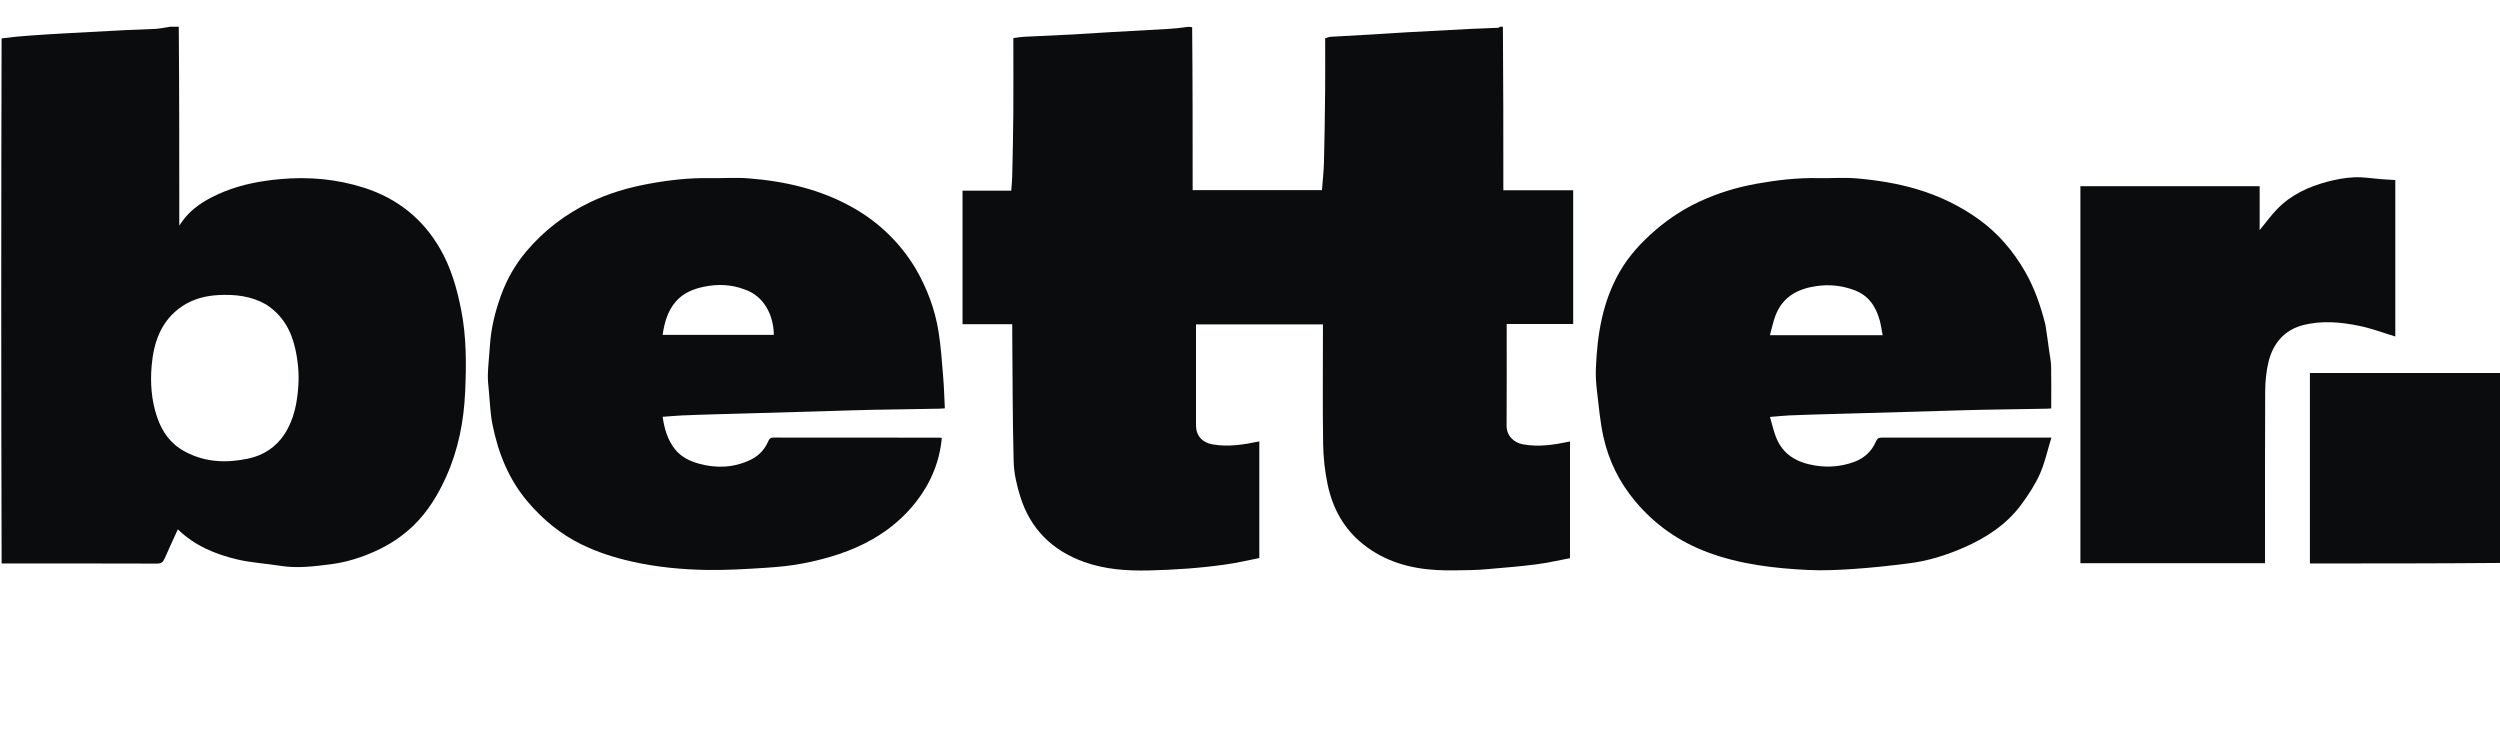 <svg width="80" height="24" viewBox="0 0 80 24" fill="none" xmlns="http://www.w3.org/2000/svg">
<g clip-path="url(#clip0_454_185)">
<path d="M48.093 0.855C48.107 2.594 48.107 4.333 48.107 6.088C48.855 6.088 49.594 6.088 50.342 6.088C50.342 7.52 50.342 8.936 50.342 10.368C49.636 10.368 48.933 10.368 48.214 10.368C48.214 10.435 48.214 10.487 48.214 10.538C48.214 11.566 48.218 12.593 48.211 13.62C48.209 13.948 48.447 14.165 48.731 14.218C49.24 14.312 49.74 14.233 50.24 14.127C50.24 15.364 50.24 16.599 50.24 17.862C49.874 17.93 49.509 18.015 49.139 18.062C48.642 18.127 48.141 18.163 47.641 18.209C47.454 18.225 47.266 18.24 47.079 18.243C46.71 18.248 46.34 18.262 45.973 18.241C45.113 18.194 44.314 17.966 43.624 17.418C42.998 16.922 42.645 16.263 42.484 15.503C42.394 15.078 42.347 14.637 42.34 14.203C42.322 12.997 42.334 11.792 42.334 10.586C42.334 10.521 42.334 10.457 42.334 10.381C40.982 10.381 39.637 10.381 38.272 10.381C38.272 10.435 38.272 10.492 38.272 10.549C38.272 11.571 38.271 12.592 38.272 13.614C38.272 13.942 38.473 14.163 38.8 14.22C39.306 14.309 39.8 14.228 40.298 14.124C40.298 15.358 40.298 16.593 40.298 17.858C39.943 17.927 39.585 18.012 39.222 18.063C38.409 18.179 37.592 18.235 36.77 18.254C36.053 18.27 35.353 18.222 34.68 17.978C33.67 17.613 32.971 16.924 32.649 15.892C32.536 15.53 32.447 15.147 32.437 14.772C32.401 13.403 32.404 12.034 32.392 10.665C32.391 10.571 32.392 10.478 32.392 10.375C31.856 10.375 31.335 10.375 30.801 10.375C30.801 8.95 30.801 7.534 30.801 6.102C31.307 6.102 31.82 6.102 32.36 6.102C32.371 5.939 32.388 5.79 32.391 5.641C32.405 4.985 32.421 4.328 32.426 3.672C32.432 2.861 32.427 2.05 32.427 1.219C32.564 1.201 32.664 1.182 32.765 1.177C33.282 1.151 33.8 1.13 34.317 1.103C34.698 1.084 35.078 1.055 35.459 1.033C36.098 0.997 36.737 0.963 37.377 0.926C37.564 0.915 37.751 0.898 37.944 0.869C38.012 0.855 38.073 0.855 38.149 0.872C38.165 2.62 38.165 4.351 38.165 6.085C39.553 6.085 40.921 6.085 42.302 6.085C42.325 5.781 42.36 5.484 42.367 5.187C42.386 4.43 42.397 3.673 42.404 2.916C42.41 2.352 42.405 1.789 42.405 1.226C42.47 1.207 42.524 1.181 42.58 1.177C43.014 1.151 43.448 1.129 43.882 1.104C44.256 1.082 44.631 1.055 45.005 1.034C45.674 0.996 46.343 0.961 47.012 0.927C47.324 0.911 47.636 0.903 47.947 0.889C47.965 0.888 47.982 0.867 48 0.855C48.026 0.855 48.053 0.855 48.093 0.855Z" fill="#0B0C0D"/>
<path d="M5.721 0.855C5.737 2.962 5.737 5.069 5.737 7.218C5.816 7.109 5.869 7.024 5.933 6.95C6.268 6.561 6.707 6.322 7.171 6.133C7.747 5.898 8.352 5.788 8.973 5.731C9.887 5.649 10.782 5.73 11.65 6.008C12.701 6.345 13.52 6.987 14.079 7.953C14.434 8.565 14.621 9.228 14.757 9.916C14.929 10.785 14.924 11.663 14.885 12.537C14.844 13.468 14.669 14.381 14.282 15.245C14.018 15.835 13.688 16.377 13.225 16.824C12.867 17.169 12.454 17.439 11.992 17.646C11.54 17.848 11.074 17.993 10.591 18.055C10.053 18.124 9.509 18.194 8.961 18.105C8.508 18.031 8.046 18.009 7.602 17.904C6.901 17.739 6.238 17.47 5.691 16.939C5.543 17.263 5.402 17.569 5.266 17.877C5.217 17.989 5.155 18.036 5.02 18.035C3.37 18.029 1.719 18.031 0.052 18.031C0.036 12.435 0.036 6.84 0.051 1.228C0.351 1.188 0.635 1.161 0.92 1.141C1.288 1.114 1.656 1.09 2.025 1.07C2.693 1.032 3.36 0.996 4.029 0.963C4.346 0.947 4.664 0.944 4.981 0.924C5.139 0.914 5.295 0.879 5.452 0.855C5.537 0.855 5.621 0.855 5.721 0.855ZM8.514 9.743C8.041 9.472 7.527 9.415 6.994 9.442C6.577 9.464 6.18 9.565 5.832 9.798C5.155 10.252 4.917 10.948 4.852 11.712C4.805 12.261 4.846 12.811 5.025 13.341C5.184 13.812 5.45 14.195 5.9 14.441C6.549 14.797 7.234 14.823 7.934 14.677C8.423 14.575 8.829 14.314 9.104 13.892C9.409 13.425 9.511 12.89 9.547 12.344C9.573 11.946 9.536 11.551 9.448 11.158C9.316 10.573 9.048 10.09 8.514 9.743Z" fill="#0B0C0D"/>
<path d="M80.036 18.014C78 18.031 75.964 18.031 73.917 18.031C73.917 16 73.917 13.979 73.917 11.937C75.945 11.937 77.974 11.937 80.019 11.937C80.036 13.957 80.036 15.977 80.036 18.014Z" fill="#0B0C0D"/>
<path d="M29.282 8.563C29.663 9.212 29.92 9.895 30.035 10.623C30.11 11.095 30.141 11.573 30.181 12.05C30.209 12.384 30.217 12.719 30.235 13.067C30.16 13.072 30.11 13.077 30.058 13.078C29.343 13.09 28.627 13.1 27.911 13.114C27.498 13.122 27.085 13.137 26.672 13.149C26.253 13.161 25.834 13.173 25.415 13.185C25.02 13.196 24.625 13.209 24.229 13.22C23.798 13.233 23.368 13.243 22.937 13.256C22.571 13.267 22.206 13.277 21.84 13.293C21.63 13.302 21.42 13.323 21.205 13.338C21.26 13.724 21.364 14.088 21.612 14.391C21.809 14.631 22.083 14.761 22.379 14.841C22.936 14.992 23.482 14.967 24.009 14.718C24.277 14.591 24.47 14.388 24.586 14.116C24.619 14.038 24.656 14.002 24.749 14.002C26.518 14.005 28.288 14.004 30.058 14.005C30.086 14.005 30.114 14.011 30.138 14.014C30.067 14.776 29.786 15.45 29.324 16.046C28.941 16.54 28.473 16.938 27.928 17.251C27.24 17.646 26.493 17.871 25.724 18.024C25.32 18.104 24.906 18.143 24.494 18.17C23.883 18.209 23.269 18.246 22.657 18.239C21.836 18.228 21.019 18.15 20.212 17.968C19.658 17.843 19.124 17.672 18.616 17.425C17.947 17.099 17.387 16.639 16.901 16.072C16.279 15.347 15.944 14.5 15.759 13.584C15.689 13.237 15.678 12.878 15.645 12.524C15.627 12.337 15.605 12.149 15.612 11.962C15.623 11.658 15.659 11.355 15.678 11.052C15.714 10.499 15.844 9.969 16.033 9.45C16.221 8.935 16.485 8.468 16.84 8.047C17.409 7.372 18.093 6.852 18.884 6.471C19.484 6.182 20.119 5.999 20.773 5.879C21.419 5.76 22.068 5.688 22.726 5.7C23.131 5.708 23.537 5.675 23.939 5.706C25.131 5.798 26.279 6.062 27.328 6.664C28.136 7.128 28.787 7.757 29.282 8.563ZM23.825 9.262C23.399 9.099 22.962 9.085 22.522 9.176C22.178 9.247 21.854 9.382 21.621 9.655C21.363 9.955 21.261 10.326 21.204 10.715C22.396 10.715 23.578 10.715 24.761 10.715C24.759 10.108 24.461 9.473 23.825 9.262Z" fill="#0B0C0D"/>
<path d="M65.452 10.385C65.498 10.68 65.538 10.962 65.576 11.244C65.598 11.405 65.633 11.566 65.636 11.728C65.644 12.17 65.639 12.613 65.639 13.07C65.618 13.072 65.567 13.077 65.516 13.078C64.8 13.09 64.084 13.1 63.368 13.114C62.955 13.122 62.542 13.137 62.129 13.149C61.71 13.161 61.291 13.173 60.872 13.185C60.465 13.196 60.057 13.209 59.65 13.22C59.219 13.232 58.788 13.243 58.358 13.256C57.992 13.267 57.626 13.277 57.261 13.293C57.068 13.301 56.876 13.323 56.639 13.342C56.701 13.555 56.749 13.77 56.826 13.974C57.048 14.556 57.511 14.807 58.1 14.899C58.52 14.964 58.925 14.927 59.32 14.786C59.643 14.67 59.892 14.45 60.026 14.134C60.076 14.018 60.129 14.003 60.23 14.003C60.878 14.005 61.525 14.004 62.172 14.004C63.247 14.004 64.322 14.004 65.397 14.004C65.462 14.004 65.527 14.004 65.645 14.004C65.519 14.411 65.436 14.808 65.275 15.17C65.118 15.518 64.903 15.846 64.675 16.154C64.201 16.793 63.55 17.213 62.833 17.526C62.273 17.77 61.688 17.952 61.079 18.028C60.501 18.101 59.92 18.165 59.339 18.205C58.844 18.239 58.346 18.263 57.851 18.239C56.766 18.185 55.692 18.061 54.661 17.679C53.734 17.335 52.958 16.796 52.323 16.035C51.816 15.428 51.478 14.74 51.309 13.977C51.203 13.497 51.161 13.002 51.103 12.513C51.075 12.274 51.058 12.031 51.068 11.791C51.111 10.71 51.279 9.658 51.827 8.702C52.127 8.179 52.53 7.746 52.987 7.353C53.413 6.988 53.876 6.687 54.382 6.451C54.963 6.18 55.573 5.994 56.205 5.88C56.862 5.762 57.523 5.685 58.194 5.7C58.598 5.709 59.005 5.673 59.406 5.708C60.057 5.764 60.702 5.865 61.334 6.052C62.055 6.267 62.721 6.586 63.327 7.023C63.94 7.466 64.421 8.029 64.799 8.686C65.105 9.216 65.299 9.783 65.452 10.385ZM59.029 10.726C59.425 10.726 59.82 10.726 60.245 10.726C60.21 10.549 60.191 10.394 60.149 10.245C60.025 9.804 59.794 9.454 59.338 9.284C58.942 9.137 58.544 9.095 58.125 9.155C57.521 9.242 57.047 9.498 56.817 10.093C56.741 10.291 56.7 10.502 56.637 10.726C57.451 10.726 58.222 10.726 59.029 10.726Z" fill="#0B0C0D"/>
<path d="M76.65 7.162C76.65 8.379 76.65 9.579 76.65 10.768C76.27 10.653 75.898 10.511 75.512 10.431C74.902 10.303 74.276 10.247 73.667 10.413C73.09 10.571 72.739 10.996 72.596 11.565C72.517 11.878 72.488 12.21 72.486 12.534C72.476 14.297 72.481 16.061 72.481 17.824C72.481 17.888 72.481 17.952 72.481 18.023C70.504 18.023 68.543 18.023 66.573 18.023C66.573 14 66.573 9.983 66.573 5.959C68.482 5.959 70.385 5.959 72.309 5.959C72.309 6.434 72.309 6.902 72.309 7.364C72.496 7.136 72.665 6.903 72.862 6.698C73.307 6.233 73.874 5.973 74.486 5.812C74.764 5.739 75.054 5.686 75.34 5.673C75.63 5.661 75.923 5.712 76.214 5.734C76.354 5.745 76.494 5.752 76.65 5.762C76.65 6.233 76.65 6.689 76.65 7.162Z" fill="#0B0C0D"/>
</g>
<defs>
<clipPath id="clip0_454_185">
<rect width="80" height="22.949" fill="white" transform="translate(0 0.819)"/>
</clipPath>
</defs>
</svg>
